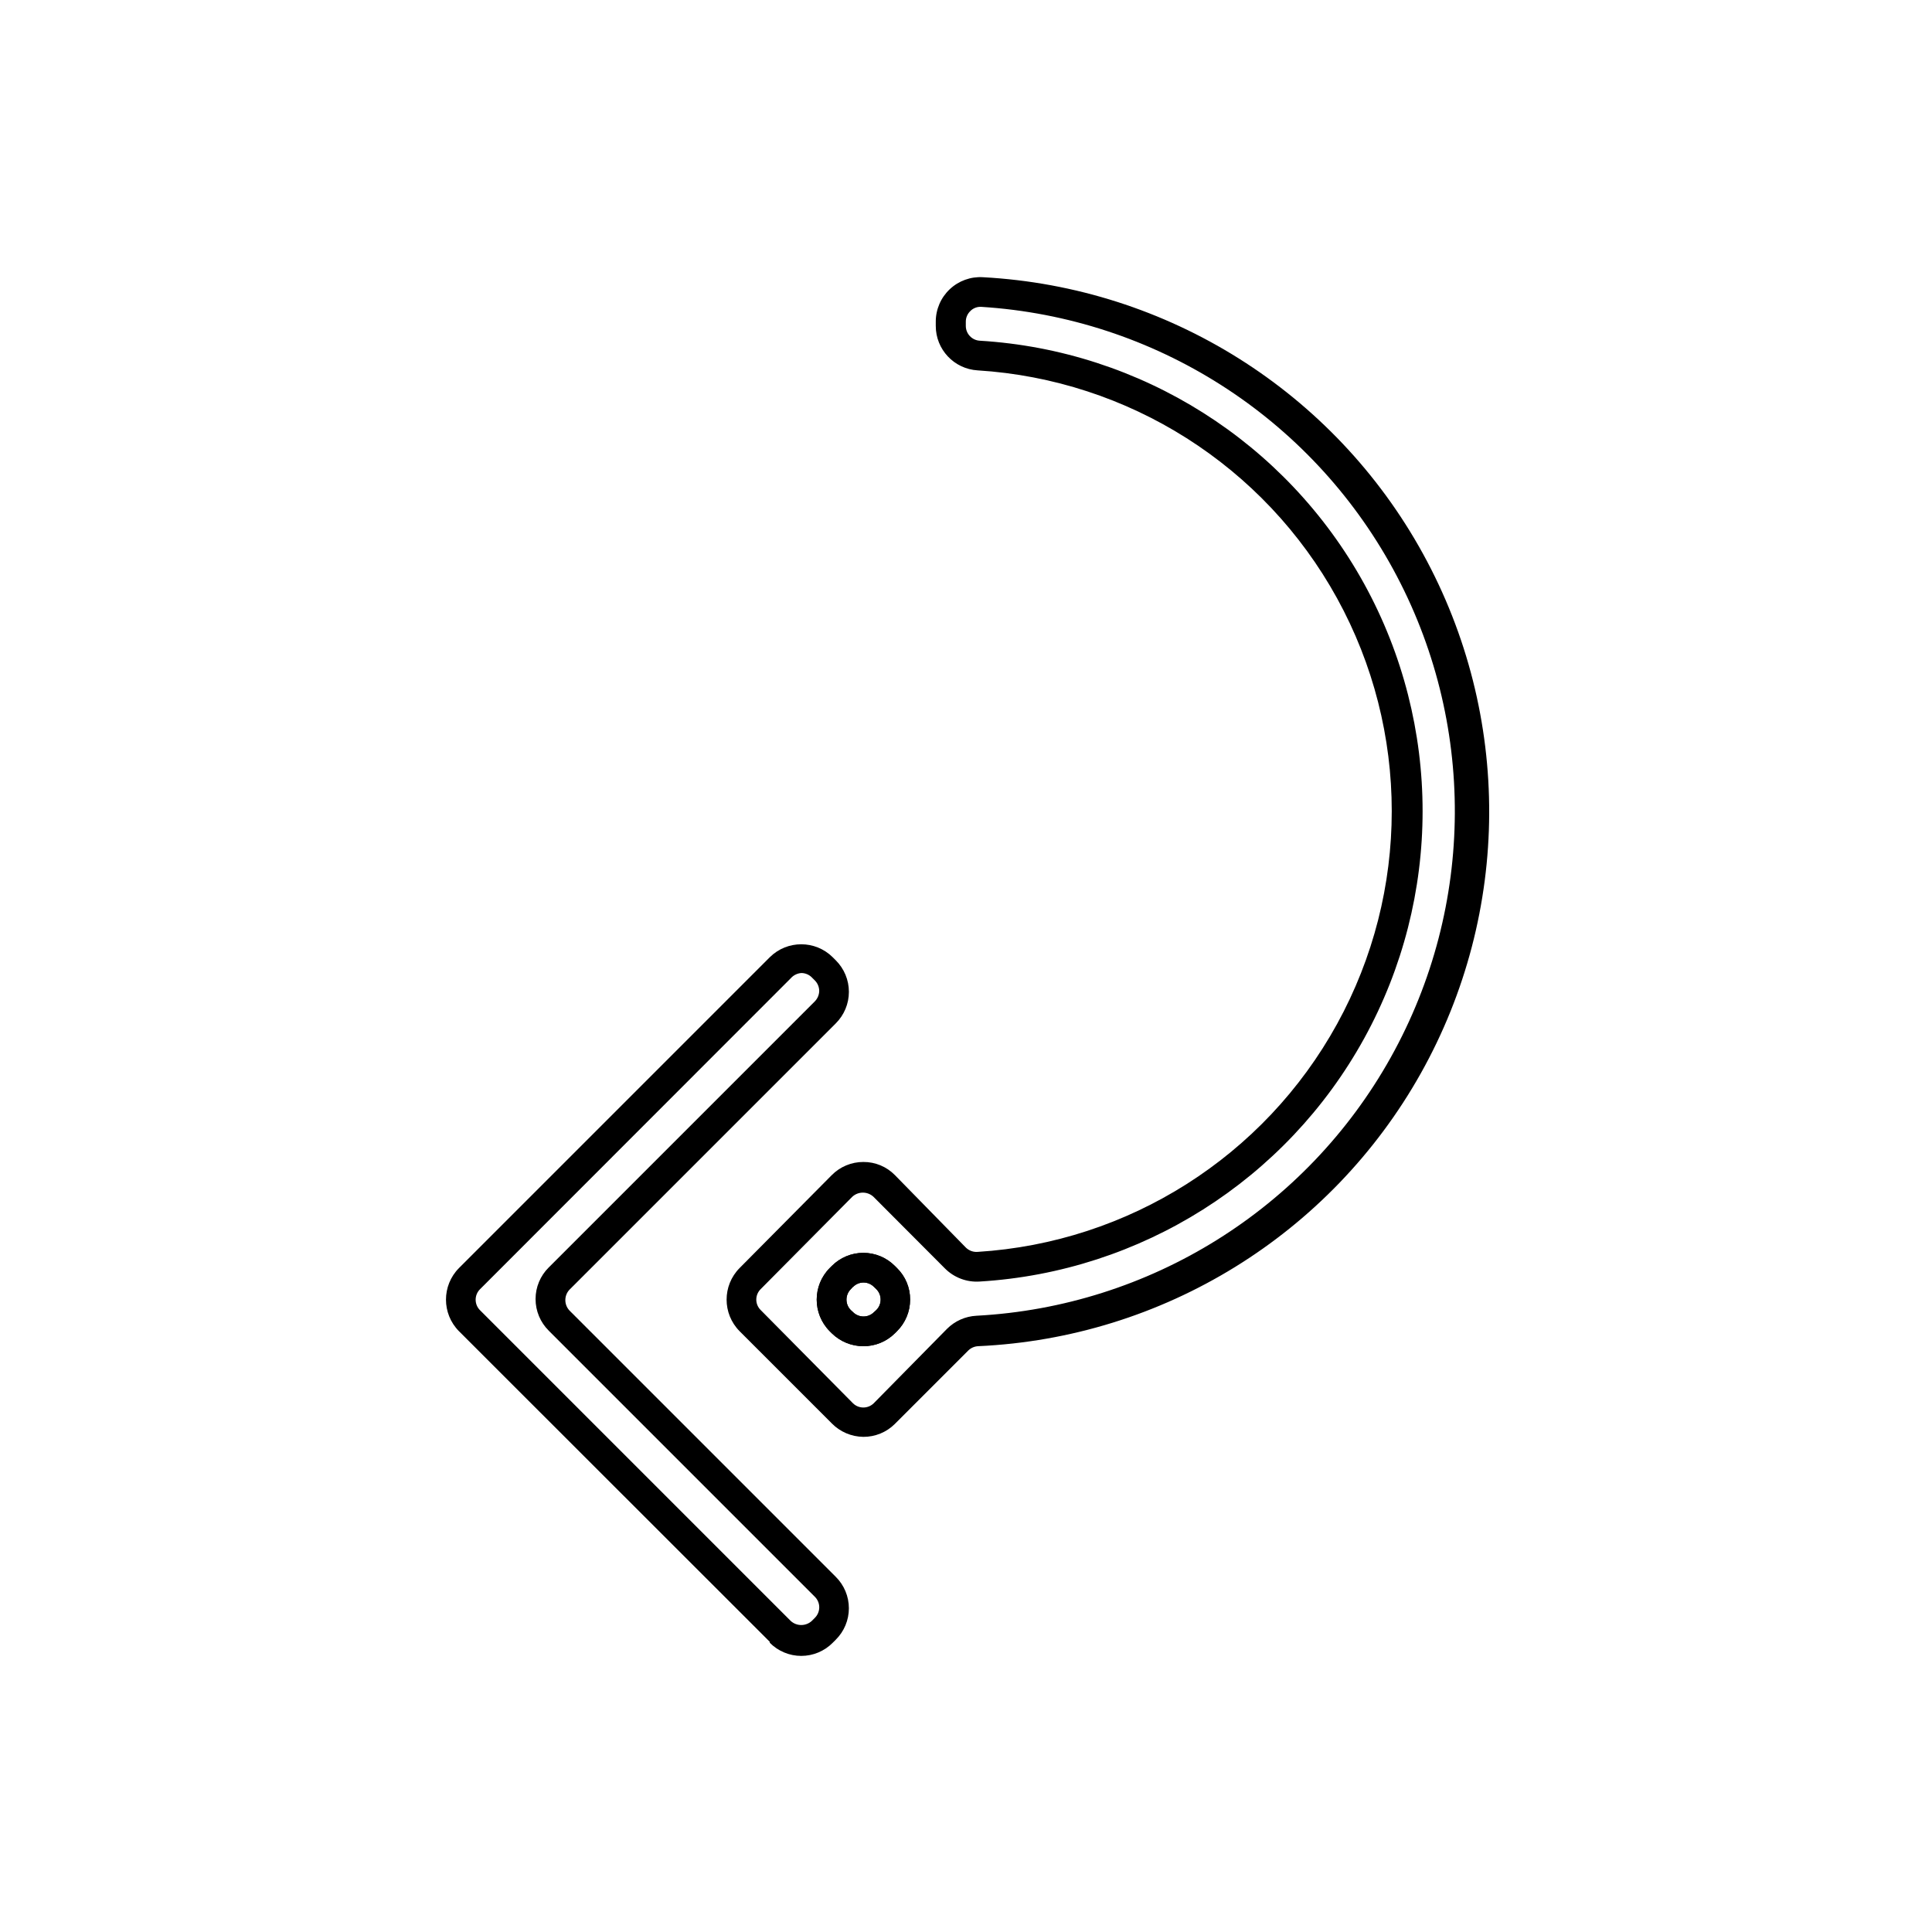 <?xml version="1.0" encoding="UTF-8"?>
<!-- Uploaded to: ICON Repo, www.svgrepo.com, Generator: ICON Repo Mixer Tools -->
<svg fill="#000000" width="800px" height="800px" version="1.1" viewBox="144 144 512 512" xmlns="http://www.w3.org/2000/svg">
 <g>
  <path d="m364.43 497.34-0.555-0.555c-4.586-4.633-4.586-12.094 0-16.727l0.555-0.555c2.215-2.227 5.223-3.481 8.363-3.481s6.148 1.254 8.363 3.481l0.555 0.555c2.246 2.199 3.5 5.219 3.477 8.363 0.004 3.141-1.246 6.152-3.477 8.363l-0.555 0.555c-2.223 2.207-5.231 3.438-8.363 3.426-3.129-0.004-6.133-1.234-8.363-3.426zm5.594-12.293-0.555 0.605v-0.004c-1.527 1.535-1.527 4.012 0 5.543l0.605 0.555h-0.004c1.535 1.523 4.012 1.523 5.543 0l0.605-0.555c0.746-0.727 1.164-1.727 1.16-2.769 0.004-1.059-0.414-2.074-1.16-2.82l-0.605-0.555c-0.73-0.746-1.727-1.164-2.769-1.164s-2.043 0.418-2.773 1.164z"/>
  <path d="m364.43 521.21-24.434-24.434c-4.586-4.633-4.586-12.094 0-16.727l24.434-24.637c2.211-2.231 5.223-3.484 8.363-3.477 3.144-0.023 6.164 1.23 8.363 3.477l18.844 19.246c0.82 0.785 1.938 1.188 3.07 1.105 40.004-2.492 75.953-25.285 95.27-60.406 19.316-35.117 19.316-77.68 0-112.8s-55.266-57.914-95.27-60.406c-6.234-0.375-11.094-5.547-11.082-11.789v-1.109c-0.008-3.254 1.332-6.363 3.699-8.598 2.363-2.231 5.547-3.387 8.793-3.191 48.926 2.641 93.02 30.348 116.62 73.277 23.609 42.93 23.387 95.008-0.586 137.73-23.977 42.727-68.305 70.055-117.25 72.281-1.004 0.039-1.957 0.453-2.672 1.156l-19.445 19.445v0.004c-2.219 2.211-5.231 3.445-8.363 3.426-3.152-0.039-6.16-1.324-8.363-3.578zm36.777-294.83c-0.805 0.738-1.262 1.777-1.258 2.871v1.109c-0.004 2.074 1.605 3.797 3.676 3.93 42.754 2.578 81.207 26.887 101.88 64.406 20.664 37.516 20.664 83.004 0 120.52-20.668 37.516-59.121 61.824-101.88 64.406-3.406 0.227-6.746-1.023-9.168-3.43l-18.992-19.043c-1.582-1.453-4.012-1.453-5.594 0l-24.285 24.484c-0.742 0.73-1.164 1.73-1.164 2.773s0.422 2.039 1.164 2.769l24.438 24.688c1.531 1.523 4.008 1.523 5.539 0l19.398-19.699c2.082-2.086 4.863-3.324 7.809-3.477 45.93-2.449 87.391-28.301 109.8-68.469 22.414-40.168 22.645-89.027 0.609-129.4s-63.25-66.617-109.16-69.5c-1.043-0.055-2.066 0.328-2.82 1.059zm-36.777 270.95-0.555-0.555c-4.586-4.633-4.586-12.094 0-16.727l0.555-0.555c2.215-2.227 5.223-3.481 8.363-3.481s6.148 1.254 8.363 3.481l0.555 0.555c2.246 2.199 3.5 5.219 3.477 8.363 0.004 3.141-1.246 6.152-3.477 8.363l-0.555 0.555c-2.223 2.207-5.231 3.438-8.363 3.426-3.129-0.004-6.133-1.234-8.363-3.426zm5.594-12.293-0.555 0.605v-0.004c-1.527 1.535-1.527 4.012 0 5.543l0.605 0.555h-0.004c1.535 1.523 4.012 1.523 5.543 0l0.605-0.555c0.746-0.727 1.164-1.727 1.16-2.769 0.012-1.047-0.406-2.047-1.16-2.773l-0.605-0.605v0.004c-0.73-0.746-1.727-1.164-2.769-1.164s-2.043 0.418-2.773 1.164z"/>
  <path d="m348 579.1-82.371-82.32c-4.586-4.633-4.586-12.094 0-16.727l82.371-82.375c4.617-4.578 12.062-4.578 16.676 0l0.809 0.809c2.227 2.211 3.481 5.223 3.481 8.363 0 3.141-1.254 6.148-3.481 8.363l-70.535 70.535v-0.004c-1.504 1.562-1.504 4.031 0 5.594l70.535 70.535v-0.004c2.223 2.207 3.477 5.207 3.477 8.34 0 3.133-1.254 6.133-3.477 8.336l-0.809 0.809c-2.203 2.223-5.203 3.477-8.336 3.477s-6.133-1.254-8.34-3.477zm5.543-175.83-82.32 82.371c-0.75 0.738-1.172 1.746-1.172 2.797 0 1.051 0.422 2.059 1.172 2.797l82.32 82.324c1.582 1.453 4.012 1.453 5.594 0l0.805-0.805v-0.004c0.746-0.738 1.168-1.746 1.168-2.797s-0.422-2.055-1.168-2.793l-70.535-70.535h0.004c-2.231-2.211-3.481-5.223-3.481-8.363s1.25-6.148 3.481-8.363l70.535-70.535-0.004 0.004c0.727-0.746 1.141-1.734 1.16-2.773-0.012-1.039-0.426-2.035-1.16-2.769l-0.805-0.805v-0.004c-0.734-0.734-1.73-1.152-2.773-1.156-1.09 0.078-2.102 0.586-2.82 1.41z"/>
 </g>
</svg>